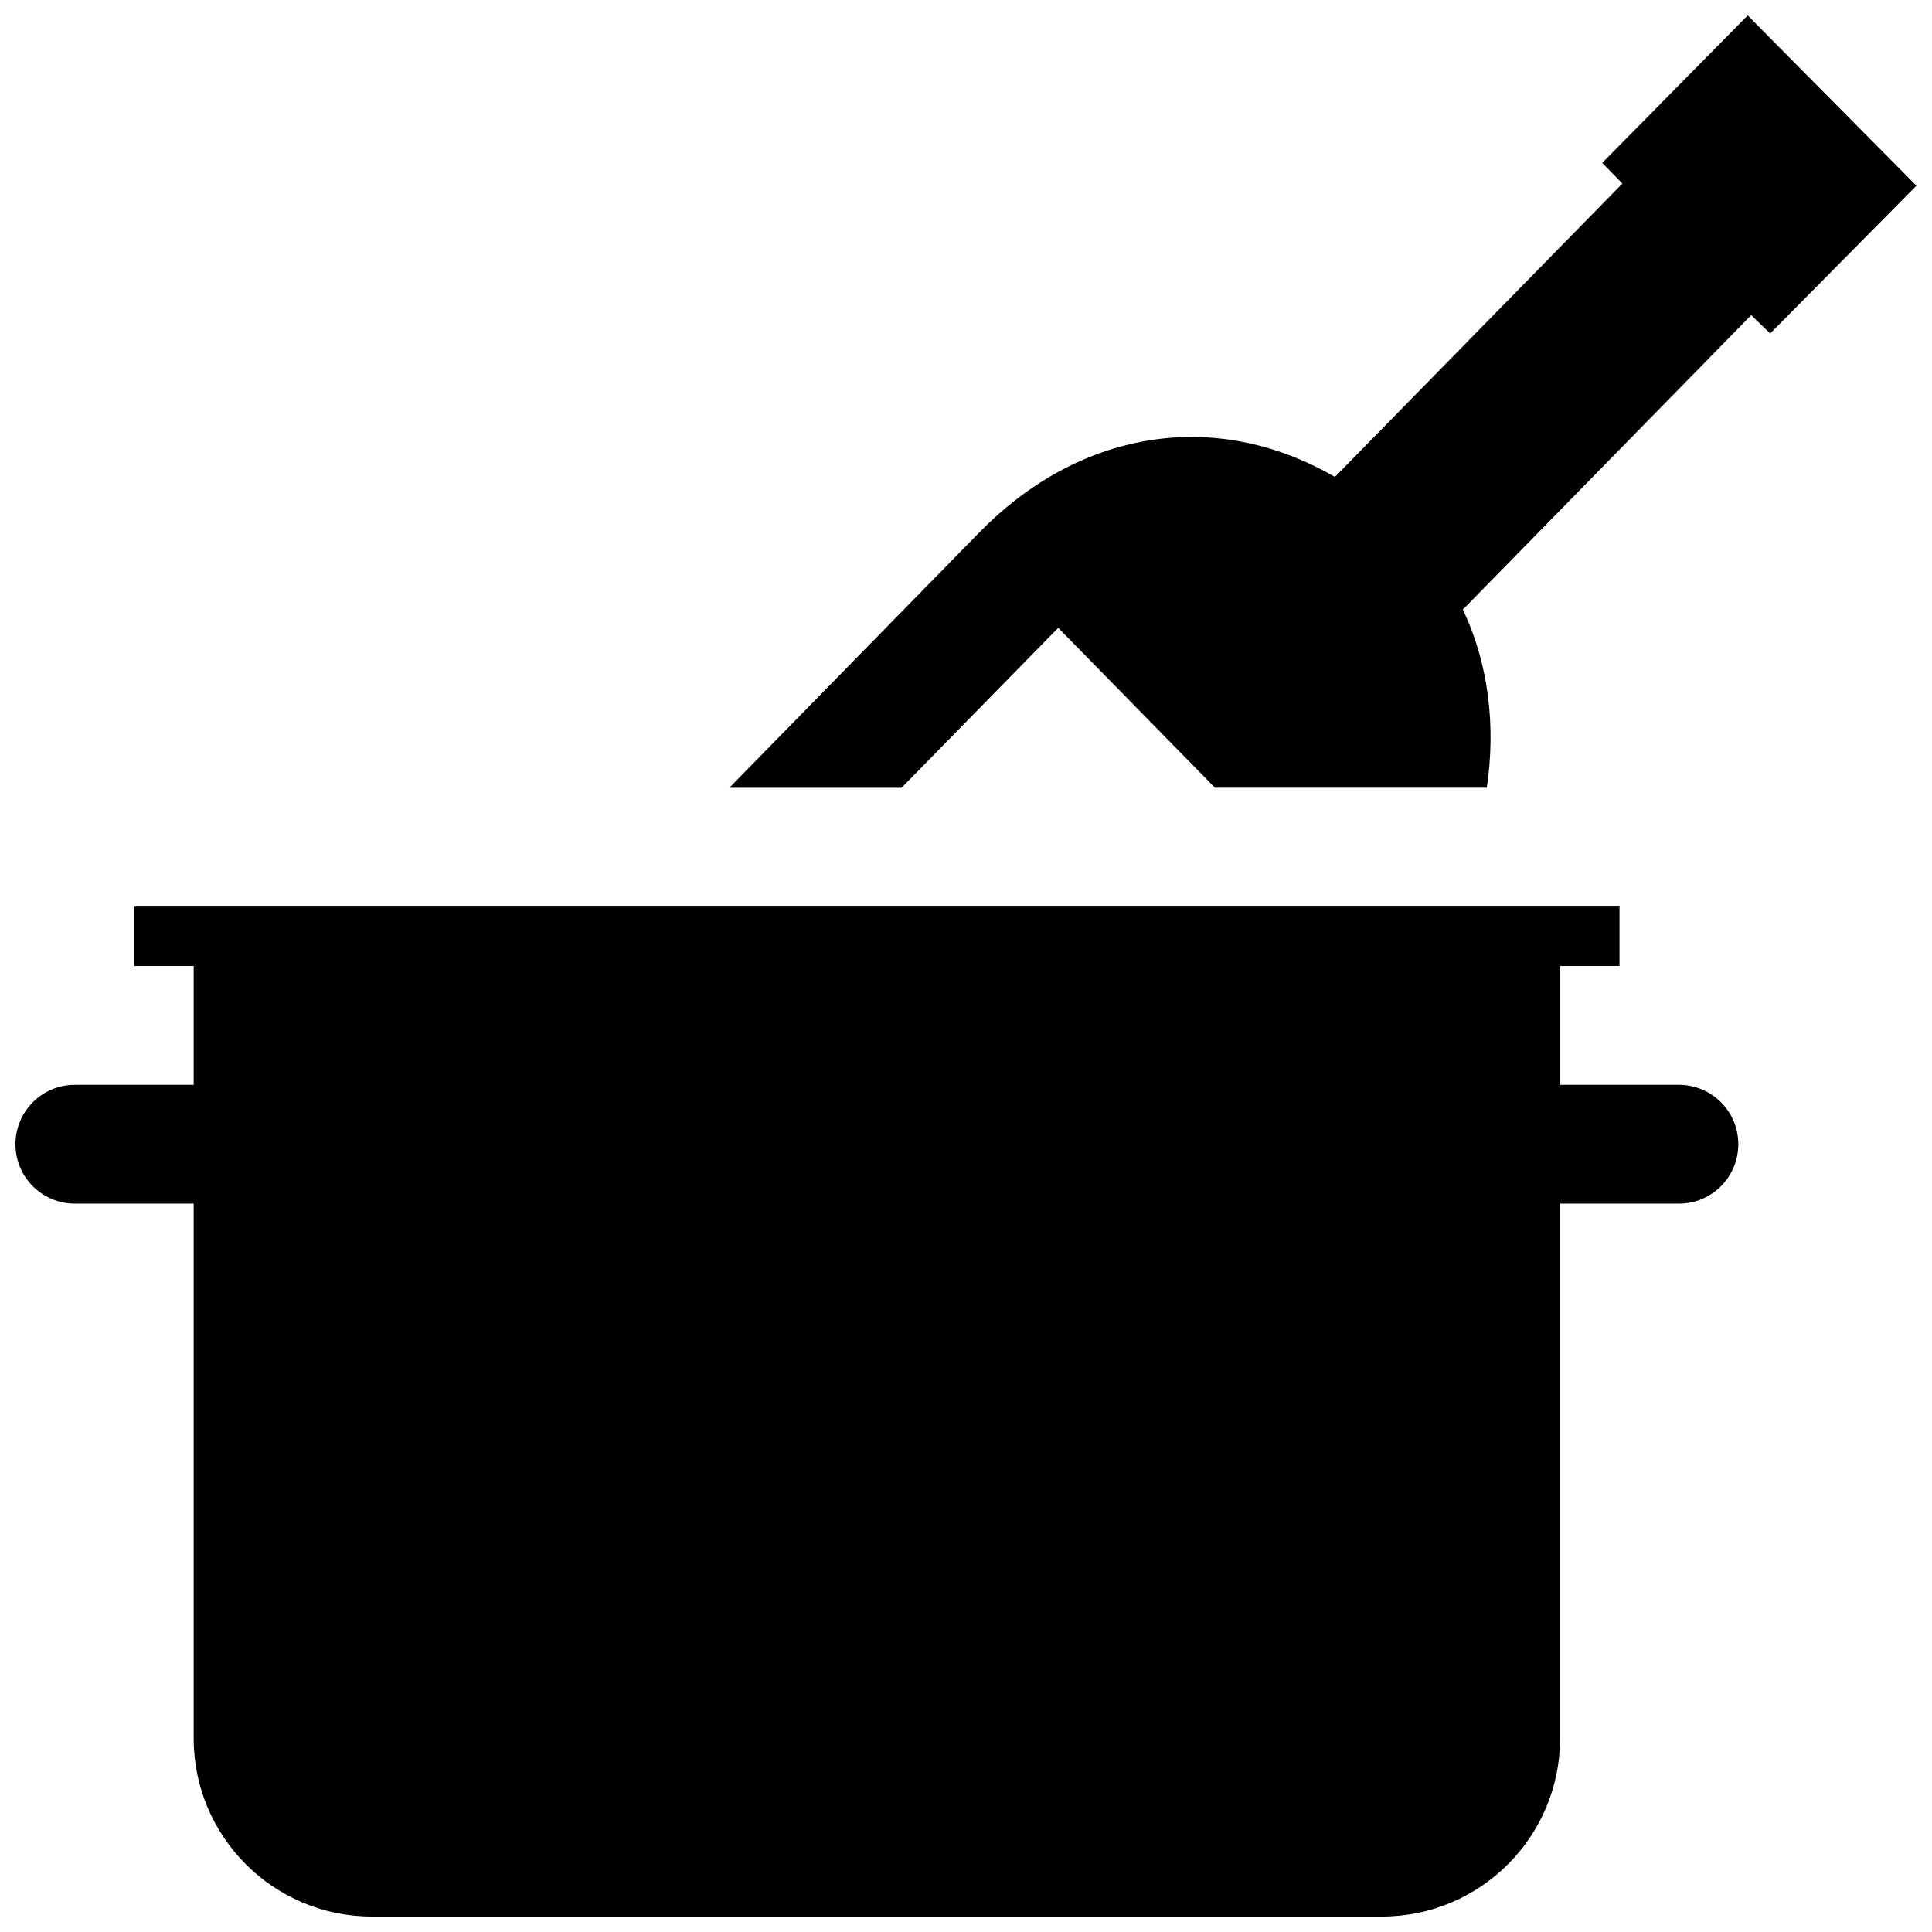 <?xml version="1.0" encoding="UTF-8"?>
<!-- Uploaded to: ICON Repo, www.svgrepo.com, Generator: ICON Repo Mixer Tools -->
<svg width="800px" height="800px" version="1.1" viewBox="144 144 512 512" xmlns="http://www.w3.org/2000/svg">
 <defs>
  <clipPath id="b">
   <path d="m148.09 384h456.91v267.9h-456.91z"/>
  </clipPath>
  <clipPath id="a">
   <path d="m337 148.09h314.9v204.91h-314.9z"/>
  </clipPath>
 </defs>
 <g>
  <g clip-path="url(#b)">
   <path d="m588.93 431.49h-31.488v-31.488h15.742v-15.742l-393.6-0.004v15.742h15.742v31.488l-31.488 0.004c-8.707 0-15.742 7.039-15.742 15.742 0 8.707 7.039 15.742 15.742 15.742h31.488v141.7c0 26.086 21.16 47.23 47.23 47.23h267.65c26.105 0 47.23-21.145 47.23-47.23v-141.7h31.488c8.707 0 15.742-7.039 15.742-15.742 0.008-8.707-7.047-15.742-15.738-15.742z"/>
  </g>
  <g clip-path="url(#a)">
   <path d="m607.16 148.09-38.559 39.078 5.352 5.465-76.184 77.758c-32.746-18.895-68.52-11.555-94.07 14.531-0.078 0.078-29.473 30.086-66.426 67.855h45.641l41.531-42.398 41.535 42.383h72.043c2.394-16.246 0.52-32.828-6.359-47.215l76.422-78.027 5.039 4.848 38.746-39.156z"/>
  </g>
 </g>
</svg>